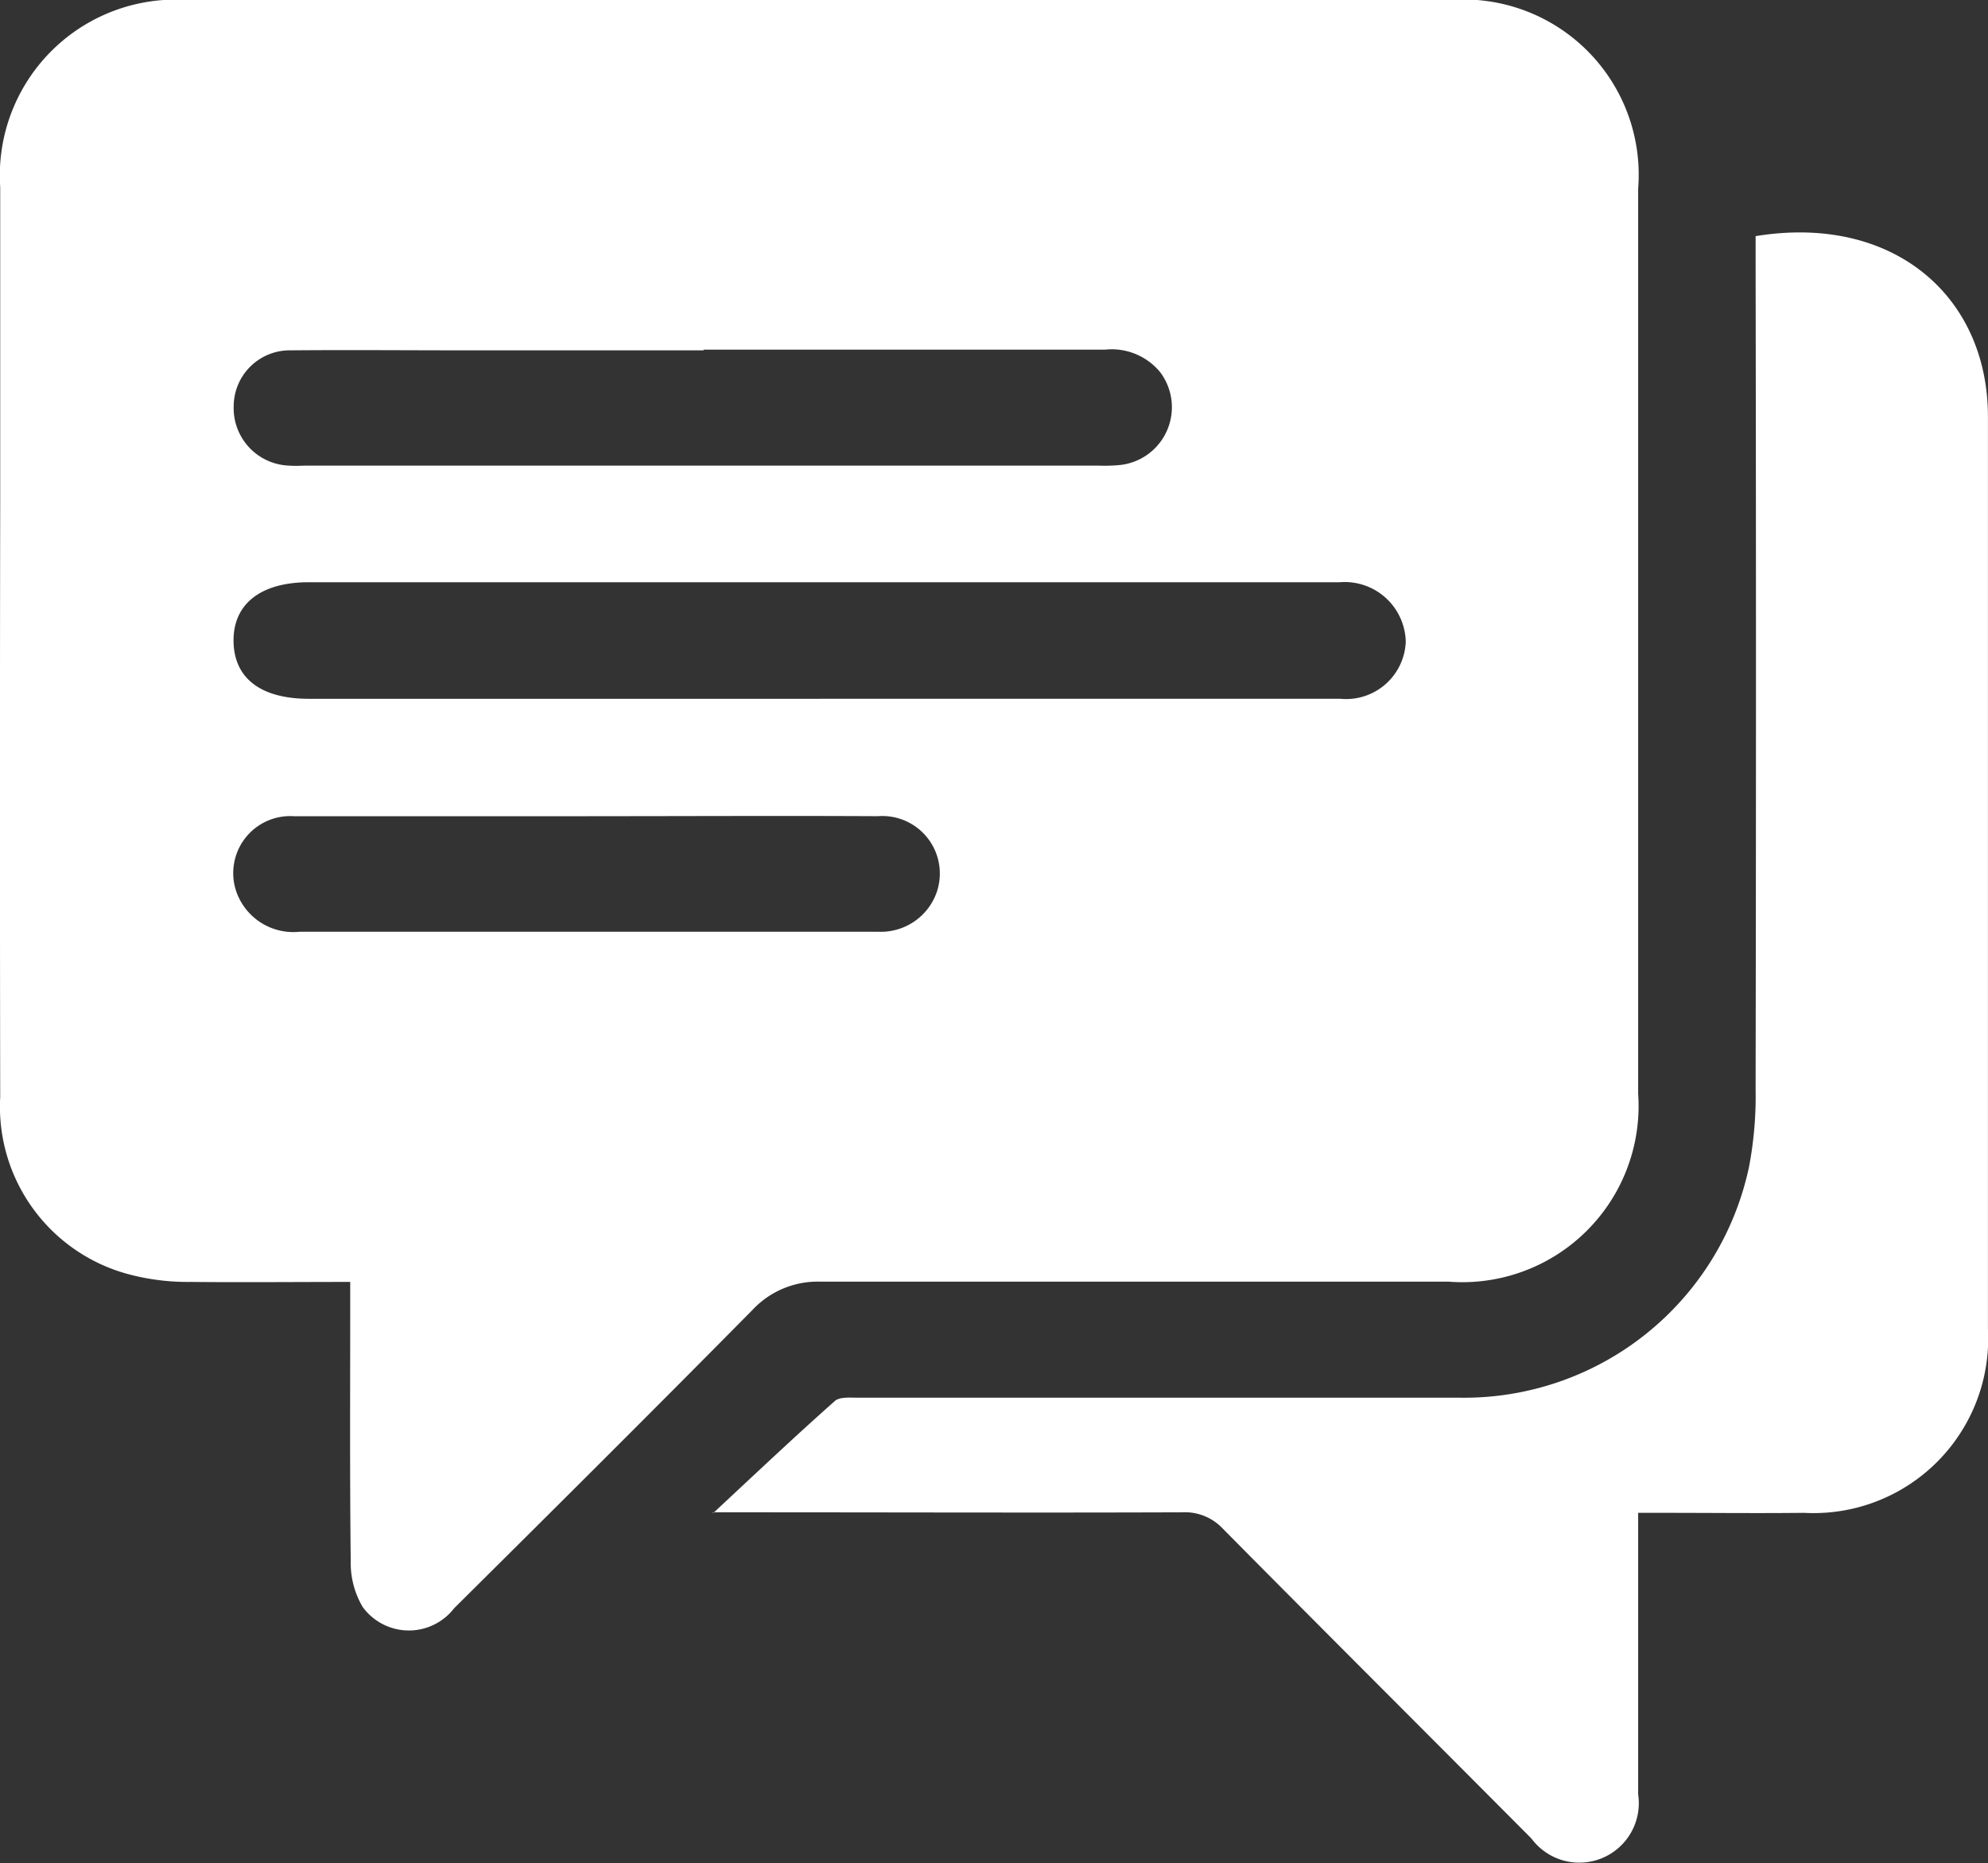 <svg id="icon-forum" xmlns="http://www.w3.org/2000/svg" width="38.016" height="35.629" viewBox="0 0 38.016 35.629">
  <rect x="0" y="0" width="38.016" height="35.629" fill="#333333" stroke="none"/>
  <path id="Caminho_4746" data-name="Caminho 4746" d="M6.689,24.516c-1.042,0-2.041.01-3.039,0a4.408,4.408,0,0,1-1.129-.13A3.316,3.316,0,0,1,0,20.98Q-.01,15.314,0,9.653V3.584A3.364,3.364,0,0,1,3.587,0H27.722a3.352,3.352,0,0,1,3.6,3.608V20.917A3.37,3.37,0,0,1,27.7,24.511q-6.006,0-12.007,0a1.707,1.707,0,0,0-1.312.545c-1.886,1.91-3.792,3.806-5.7,5.7A1.093,1.093,0,0,1,6.93,30.73a1.657,1.657,0,0,1-.227-.878c-.019-1.611-.01-3.223-.01-4.834v-.507Zm8.968-11.153h9.962a1.142,1.142,0,0,0,1.259-1.09,1.168,1.168,0,0,0-1.264-1.138H5.9c-.912,0-1.442.41-1.438,1.119s.511,1.11,1.442,1.11h9.75ZM13.452,6.7H8.874c-1.1,0-2.2-.01-3.309,0a1.073,1.073,0,0,0-1.1,1.061A1.1,1.1,0,0,0,5.531,8.905c.111.01.227,0,.338,0H21.007a3.122,3.122,0,0,0,.425-.014,1.112,1.112,0,0,0,.748-1.775,1.2,1.2,0,0,0-1.056-.429c-2.557,0-5.118,0-7.675,0Zm-2.229,8.91c-1.867,0-3.734,0-5.6,0a1.09,1.09,0,0,0-1.114,1.423,1.154,1.154,0,0,0,1.216.786h8.655c.806,0,1.611,0,2.417,0a1.131,1.131,0,0,0,1.1-.724,1.1,1.1,0,0,0-1.114-1.486c-1.852-.01-3.7,0-5.557,0Z" transform="translate(0.004)" fill="#fff"/>
  <path id="Caminho_4747" data-name="Caminho 4747" d="M28.26,33.708c.839-.782,1.573-1.476,2.33-2.147.092-.082.294-.063.444-.063,3.83,0,7.666,0,11.5,0a5.571,5.571,0,0,0,5.538-4.419,7.208,7.208,0,0,0,.125-1.476q.014-7.887,0-15.78V9.284c2.615-.429,4.448,1.134,4.443,3.464V30.182A3.339,3.339,0,0,1,49.124,33.7c-.892.01-1.78,0-2.673,0h-.5v.507c0,1.626,0,3.251,0,4.877a1.138,1.138,0,0,1-2.041.844c-1.963-1.973-3.937-3.941-5.9-5.924a.992.992,0,0,0-.777-.314c-2.8.01-5.6,0-8.4,0H28.26Z" transform="translate(-14.625 -4.768)" fill="#fff"/>
</svg>
